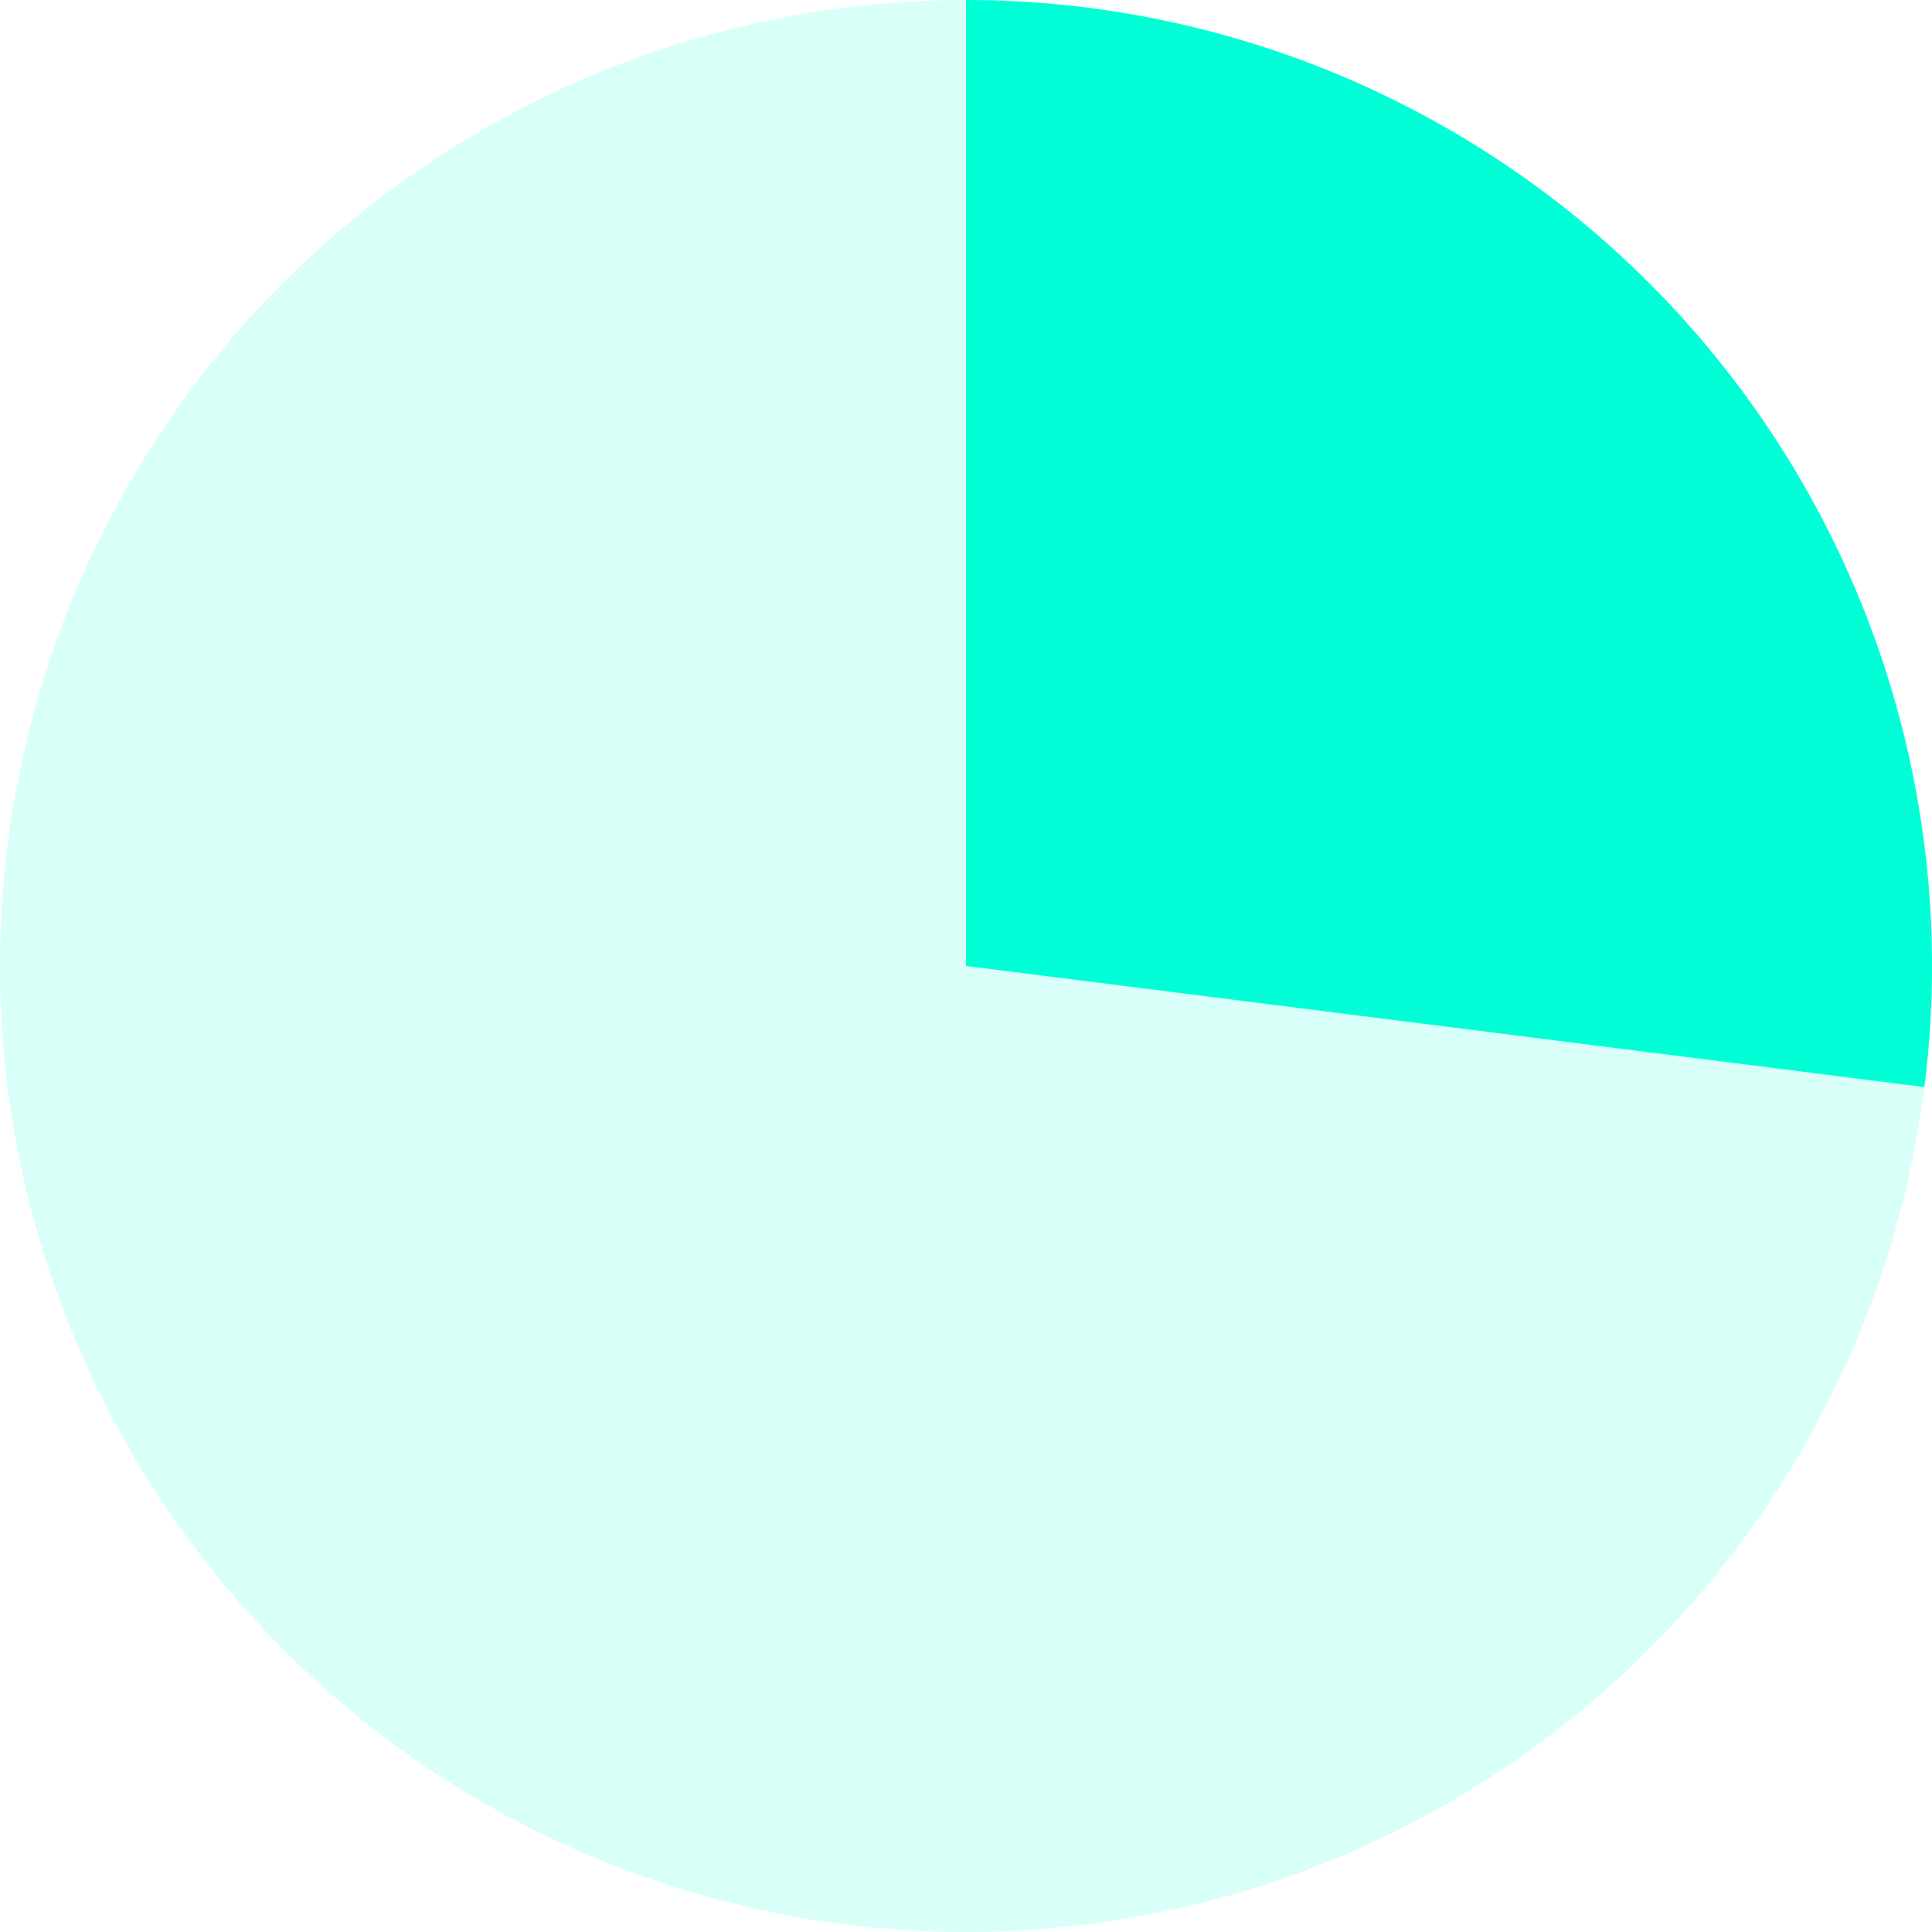 <svg width="64" height="64" viewBox="0 0 64 64" fill="none" xmlns="http://www.w3.org/2000/svg">
<circle opacity="0.15" cx="32" cy="32" r="32" fill="#00FFD7"/>
<path d="M32 0C36.541 5.415e-08 41.03 0.966 45.169 2.835C49.307 4.704 53.001 7.432 56.004 10.838C59.007 14.244 61.25 18.25 62.585 22.591C63.921 26.931 64.317 31.506 63.748 36.011L32 32L32 0Z" fill="#00FFD7"/>
</svg>
